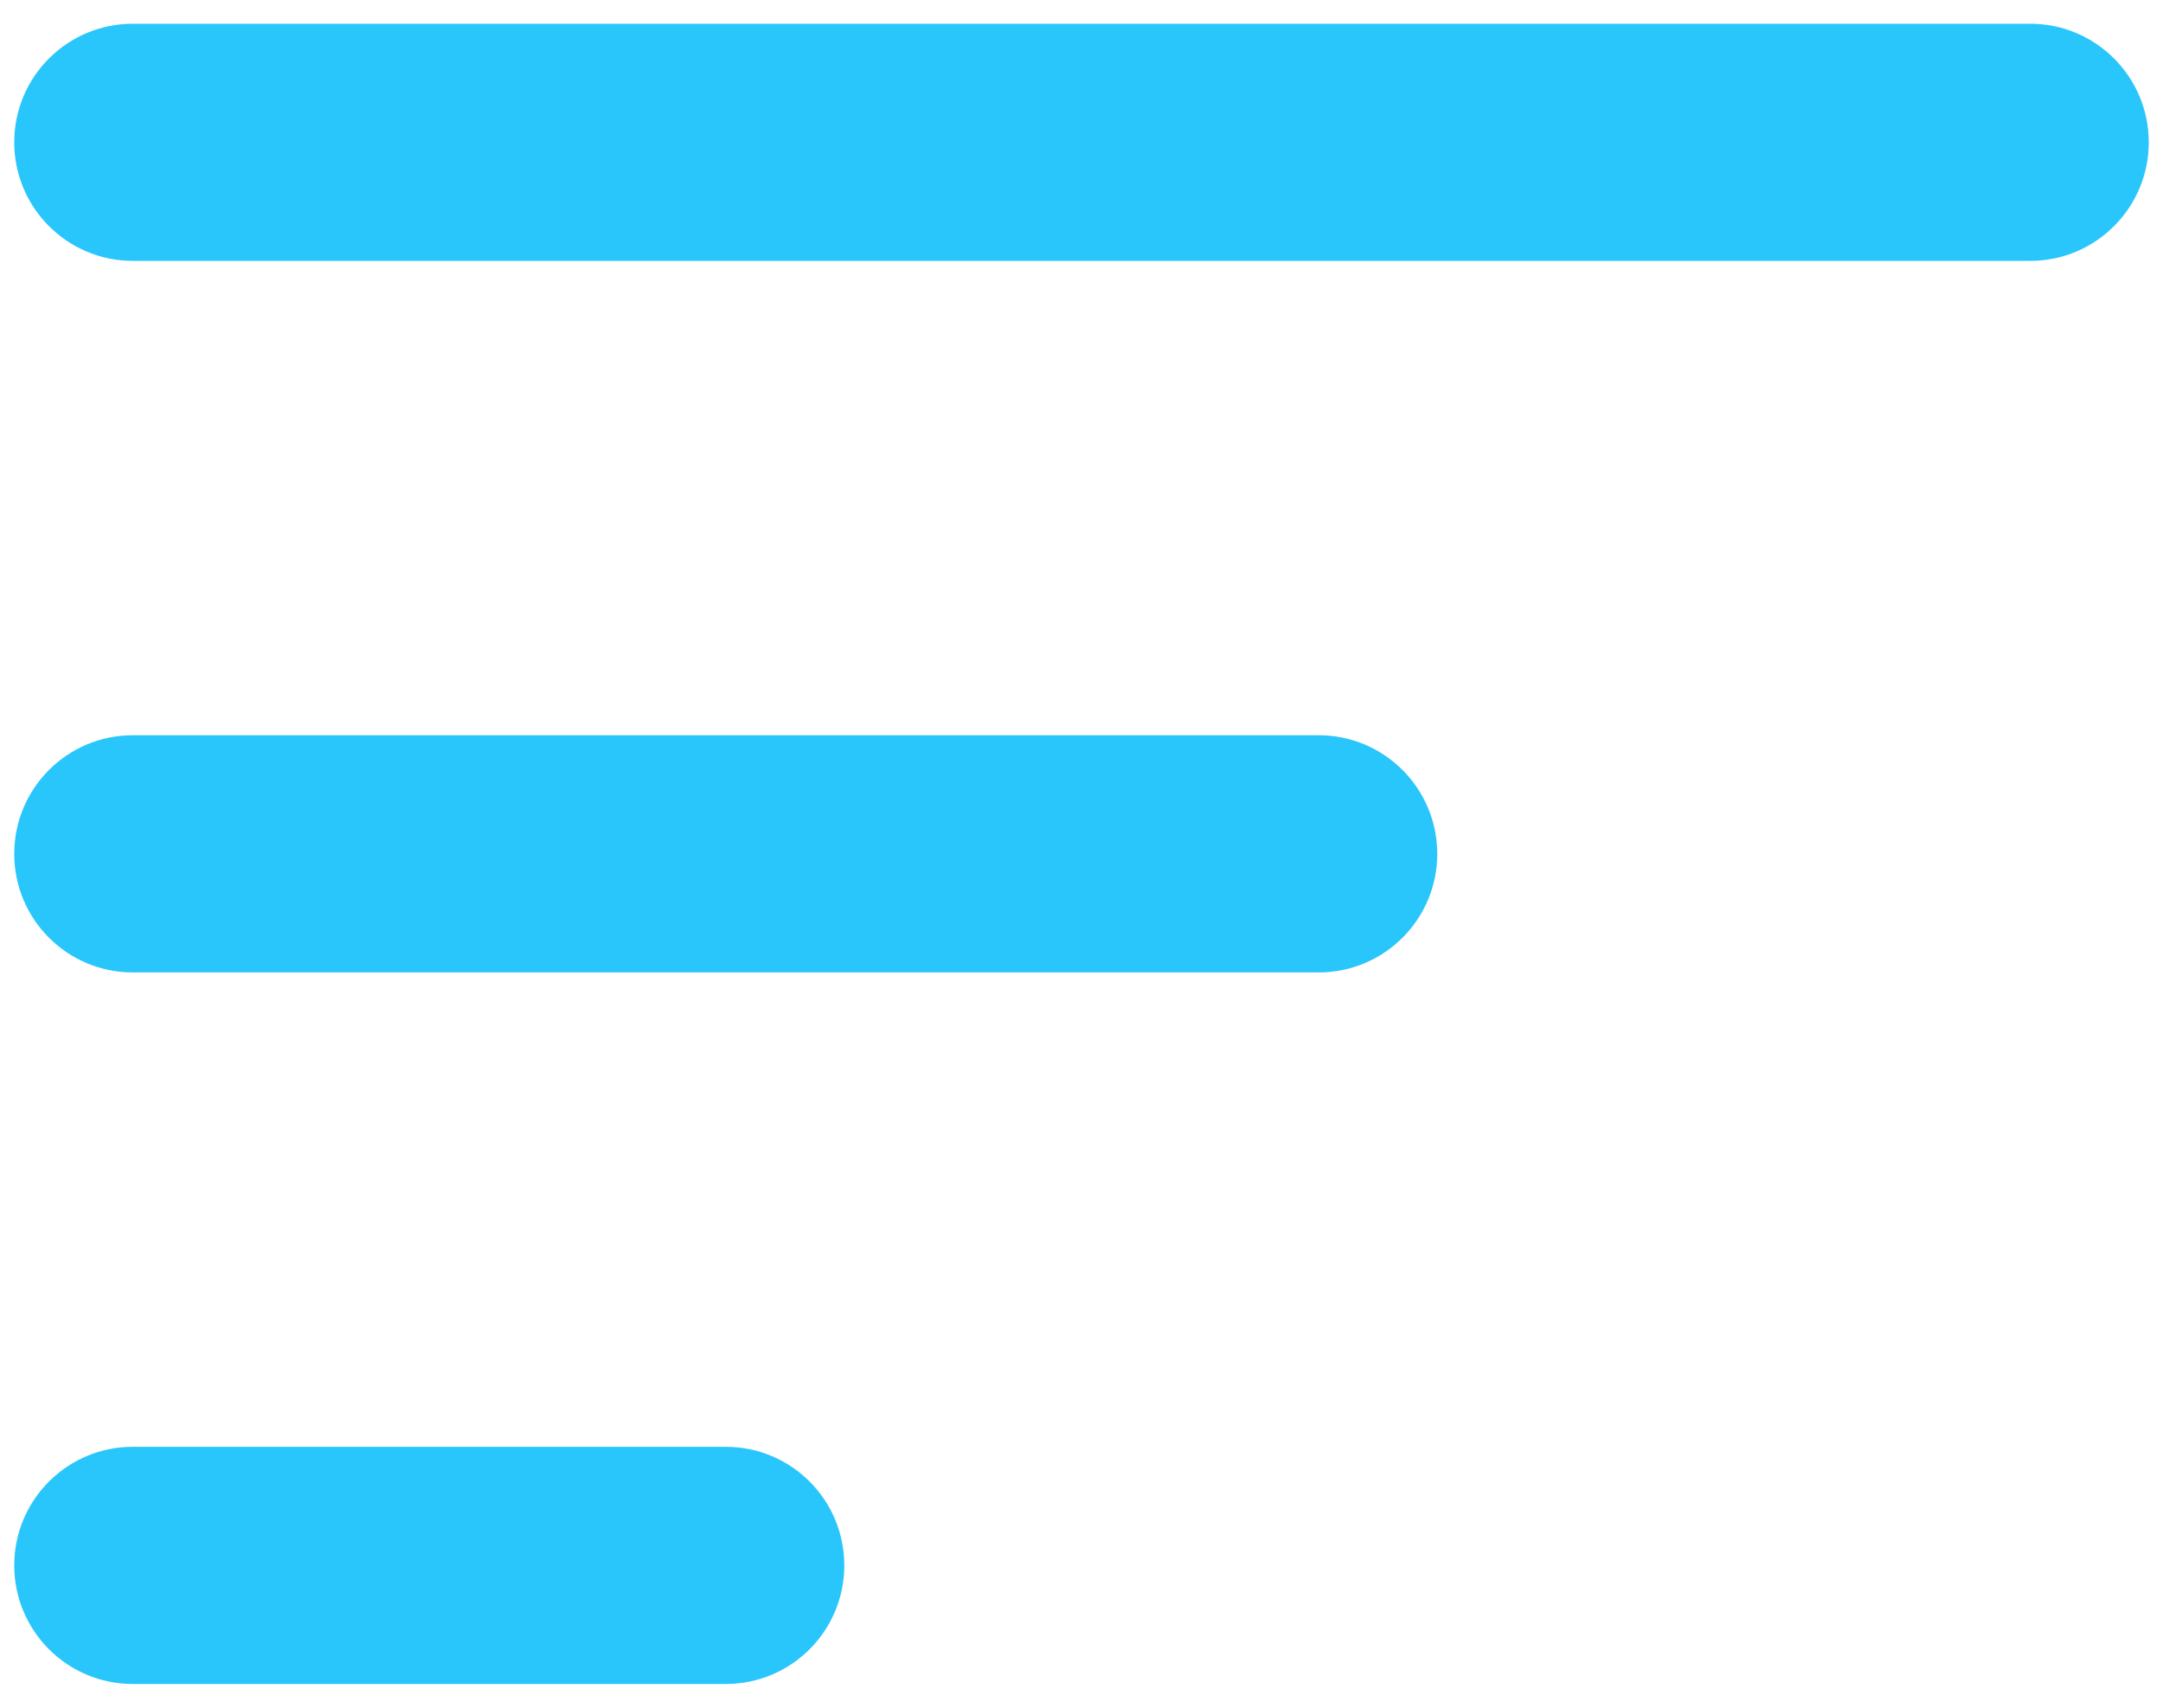 <?xml version="1.0" encoding="UTF-8"?> <svg xmlns="http://www.w3.org/2000/svg" width="38" height="30" viewBox="0 0 38 30" fill="none"><path fill-rule="evenodd" clip-rule="evenodd" d="M0.25 2.5C0.25 1.349 1.183 0.417 2.333 0.417H35.667C36.817 0.417 37.75 1.349 37.75 2.5C37.75 3.65 36.817 4.583 35.667 4.583H2.333C1.183 4.583 0.25 3.65 0.25 2.5ZM0.25 15C0.25 13.849 1.183 12.916 2.333 12.916H23.167C24.317 12.916 25.25 13.849 25.25 15C25.25 16.151 24.317 17.083 23.167 17.083H2.333C1.183 17.083 0.25 16.151 0.25 15ZM0.25 27.5C0.25 26.349 1.183 25.416 2.333 25.416H12.75C13.901 25.416 14.833 26.349 14.833 27.5C14.833 28.651 13.901 29.583 12.75 29.583H2.333C1.183 29.583 0.25 28.651 0.25 27.5Z" fill="#29C6FC"></path></svg> 